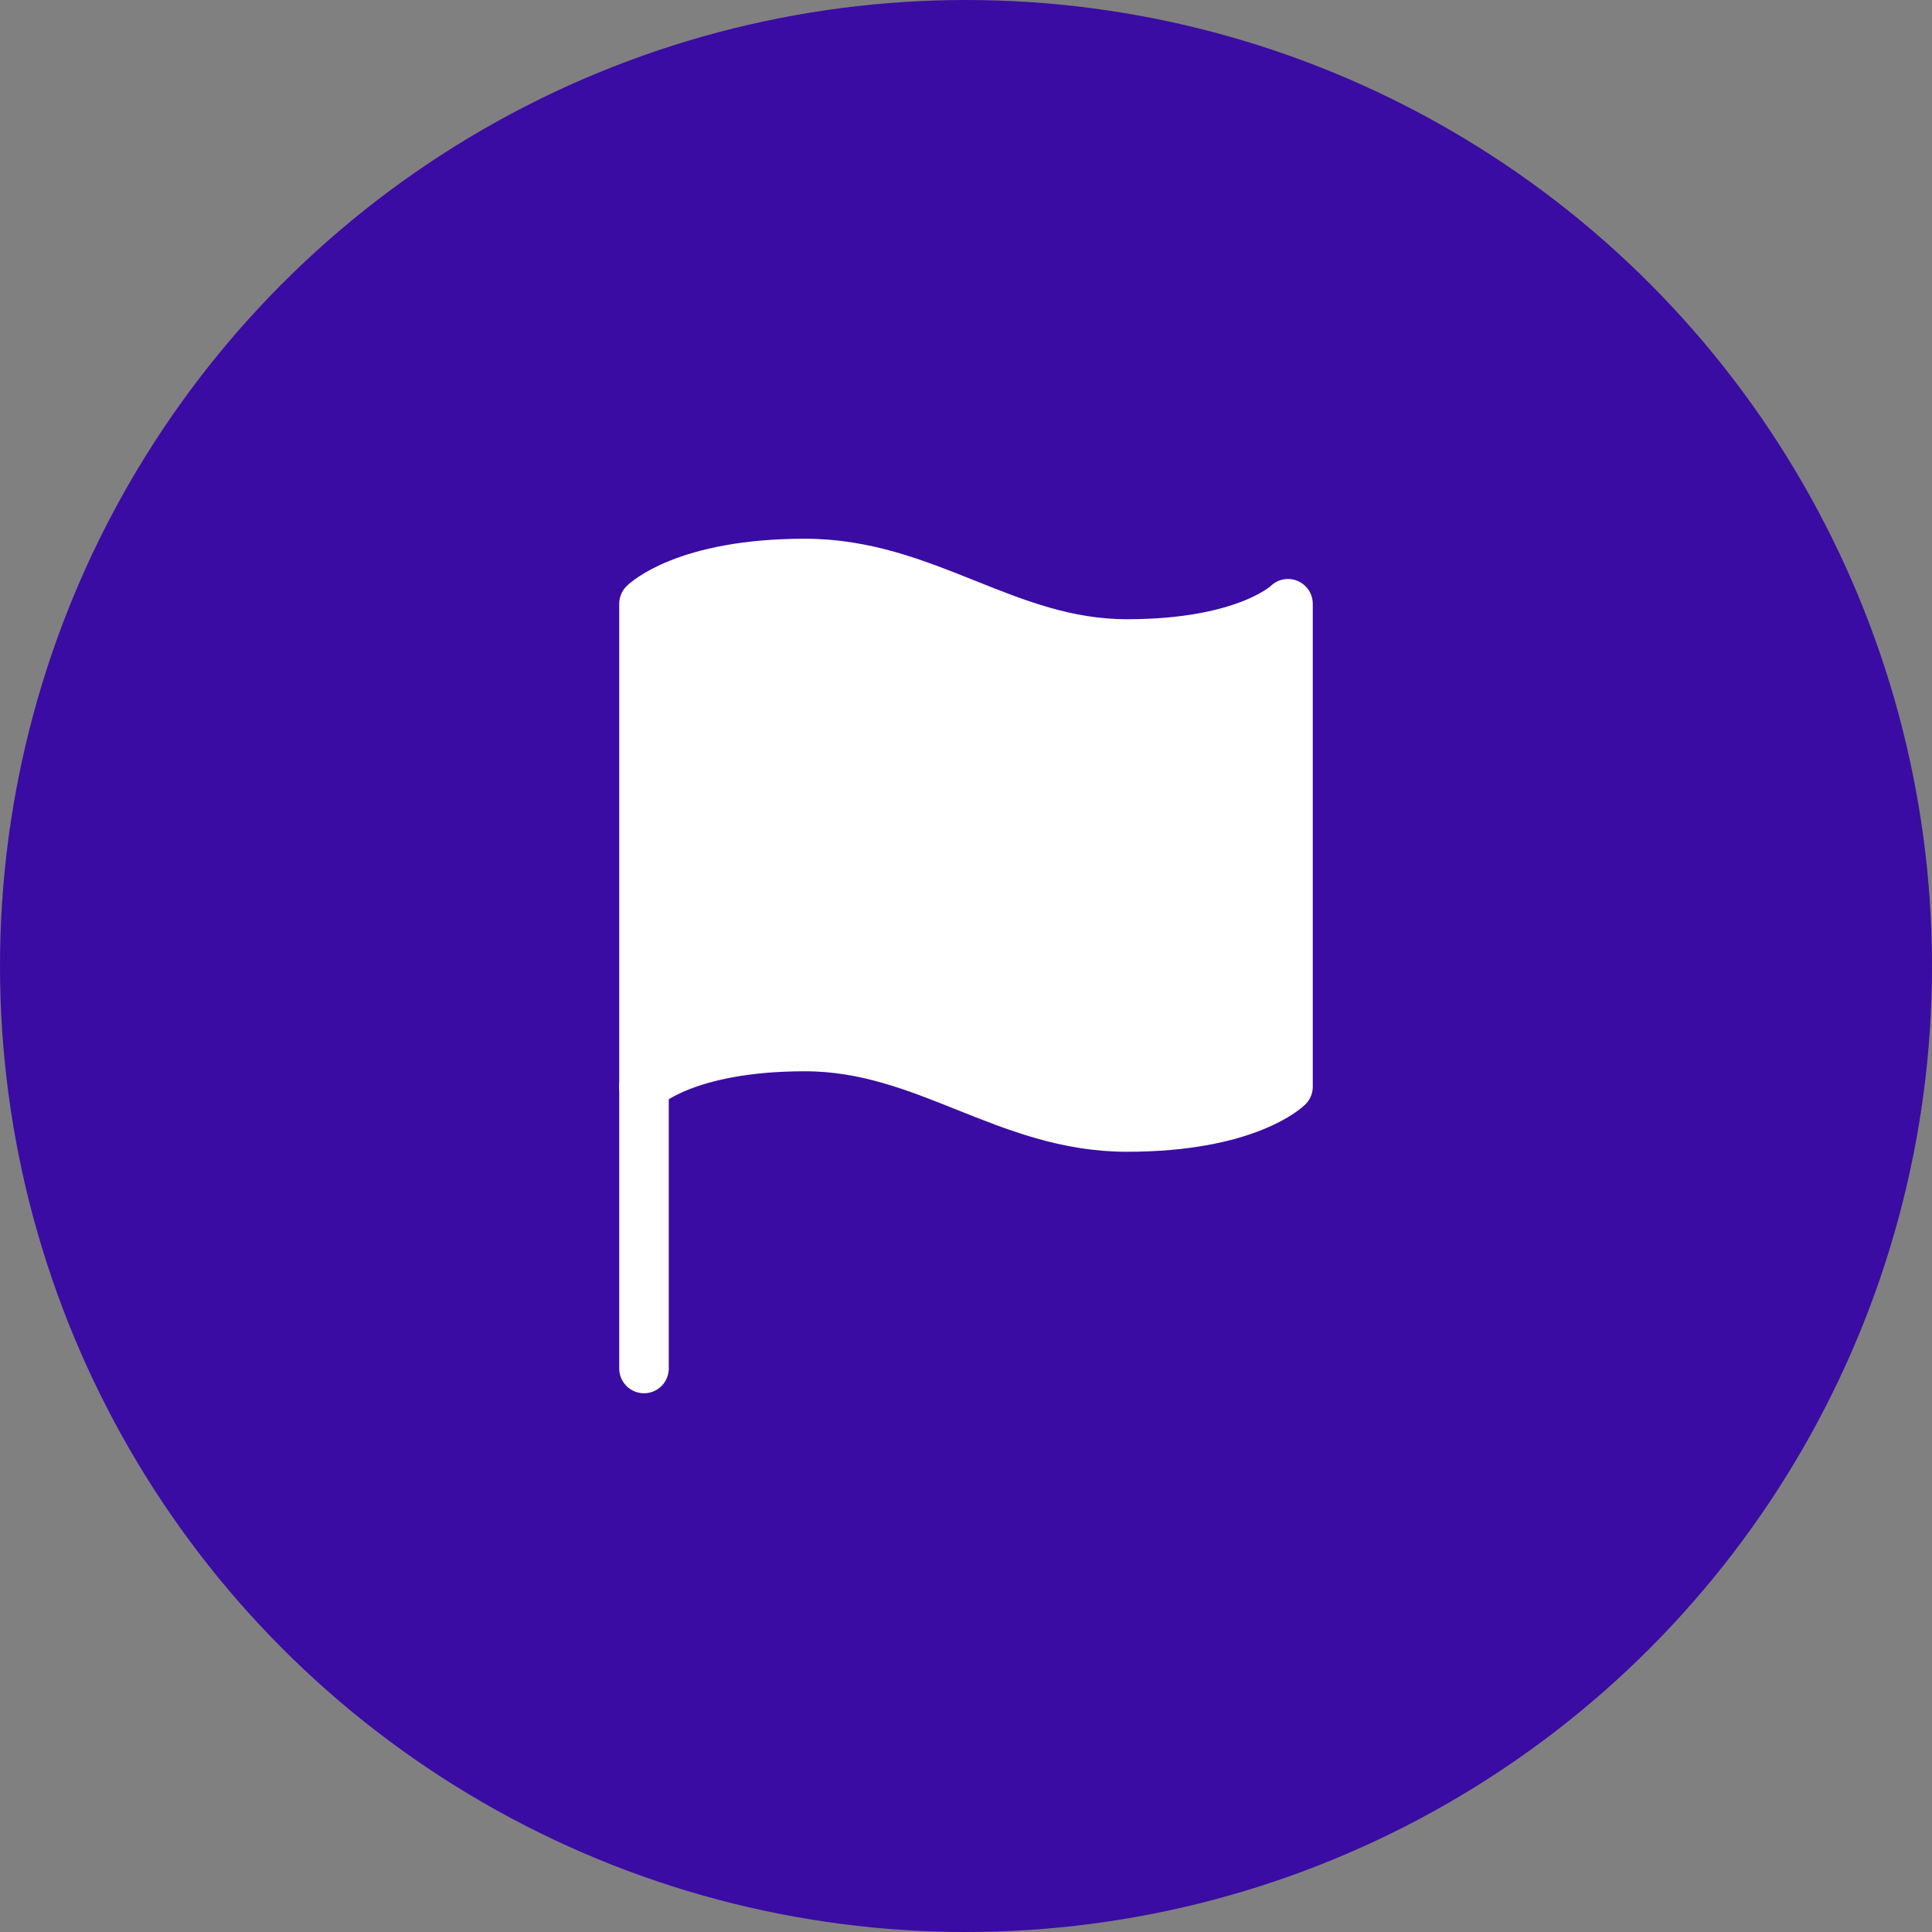 <svg xmlns="http://www.w3.org/2000/svg" width="78" height="78" viewBox="0 0 78 78" fill="none"><rect x="0" y="0" width="78" height="78" fill="#808080" stroke="none"/><circle cx="39" cy="39" r="39" fill="#3A0CA3"></circle><path d="M26 43.875C26 43.875 27.625 42.25 32.5 42.25C37.375 42.25 40.625 45.5 45.5 45.5C50.375 45.5 52 43.875 52 43.875V24.375C52 24.375 50.375 26 45.5 26C40.625 26 37.375 22.75 32.5 22.75C27.625 22.75 26 24.375 26 24.375V43.875Z" fill="white" stroke="white" stroke-width="2" stroke-linecap="round" stroke-linejoin="round"></path><path d="M26 55.25V43.875" stroke="white" stroke-width="2" stroke-linecap="round" stroke-linejoin="round"></path></svg>